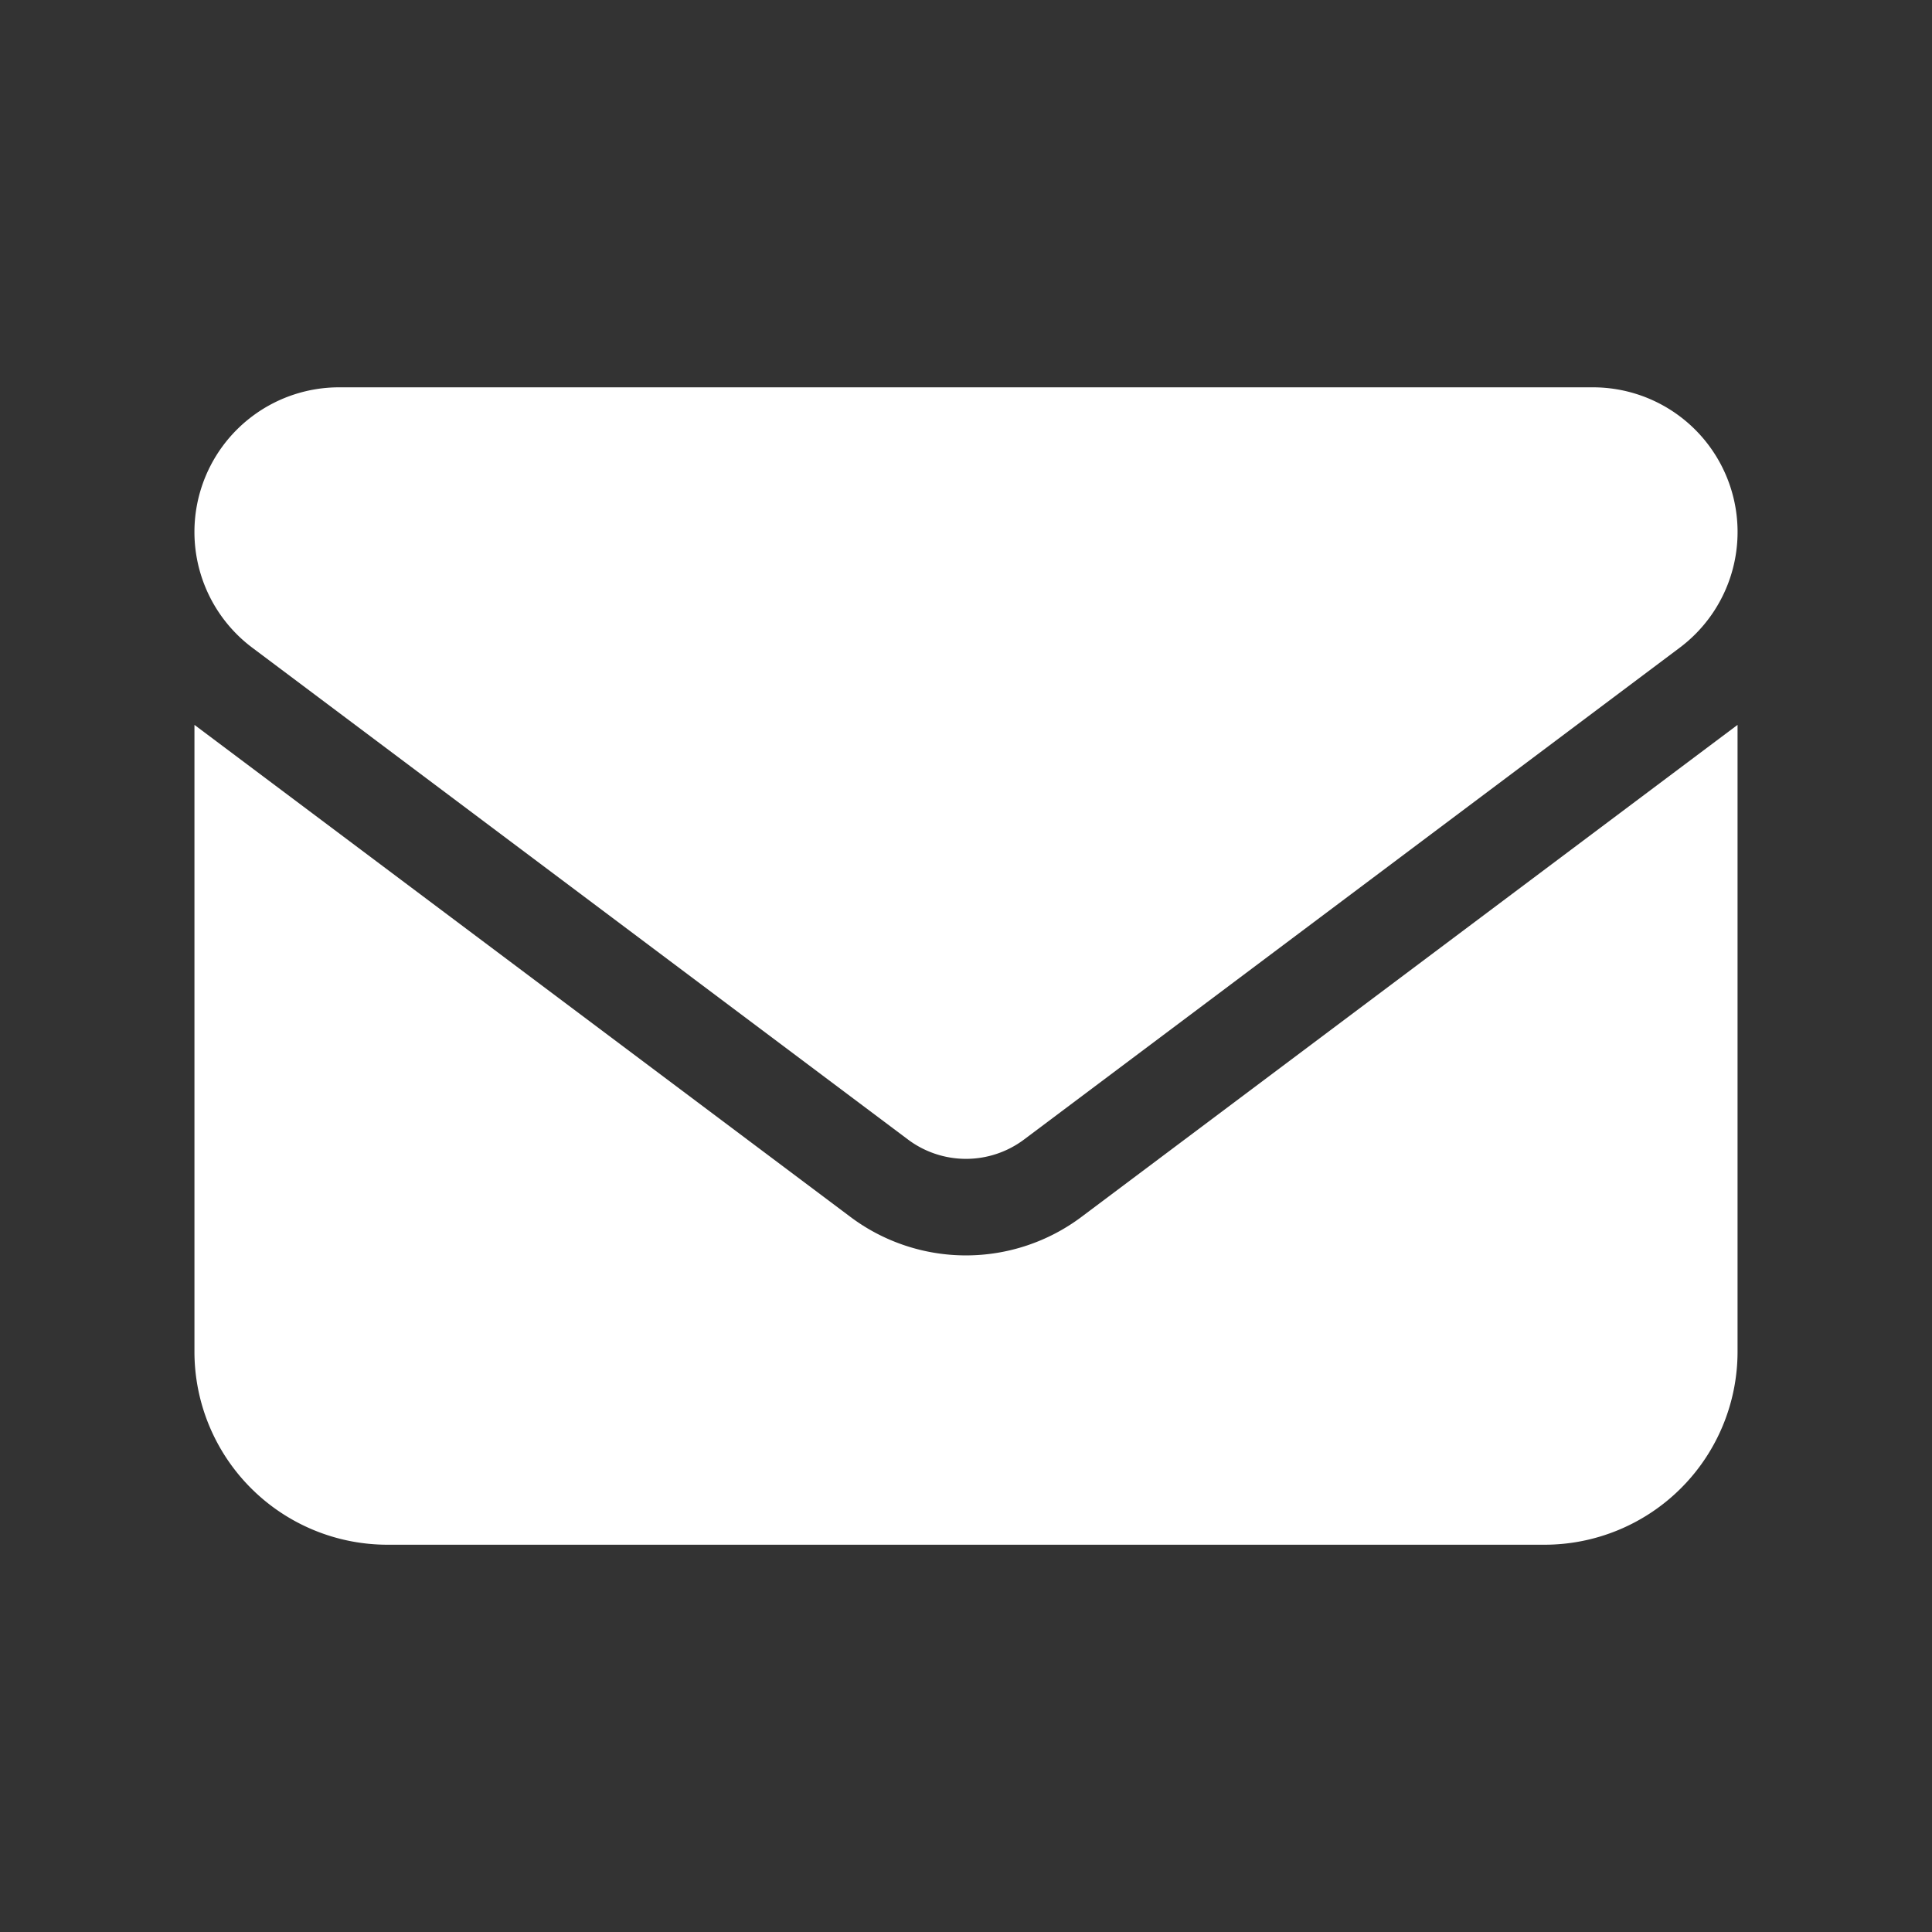 <svg xmlns="http://www.w3.org/2000/svg" width="130" height="130" viewBox="0 0 130 130"><rect x="0" y="0" width="130" height="130" fill="#333333" stroke="none"/><g transform="translate(19127 11296)"><path d="M9.734,64A9.734,9.734,0,0,0,3.894,81.522l44.129,33.1a6.51,6.51,0,0,0,7.787,0l44.129-33.1A9.734,9.734,0,0,0,94.1,64ZM0,86.713V128.9a12.991,12.991,0,0,0,12.979,12.979H90.853A12.991,12.991,0,0,0,103.832,128.9V86.713L59.7,119.81a12.959,12.959,0,0,1-15.575,0Z" transform="translate(-19113.916 -11333.938)" fill="#fff"/><rect width="130" height="130" transform="translate(-19127 -11296)" fill="none"/></g></svg>